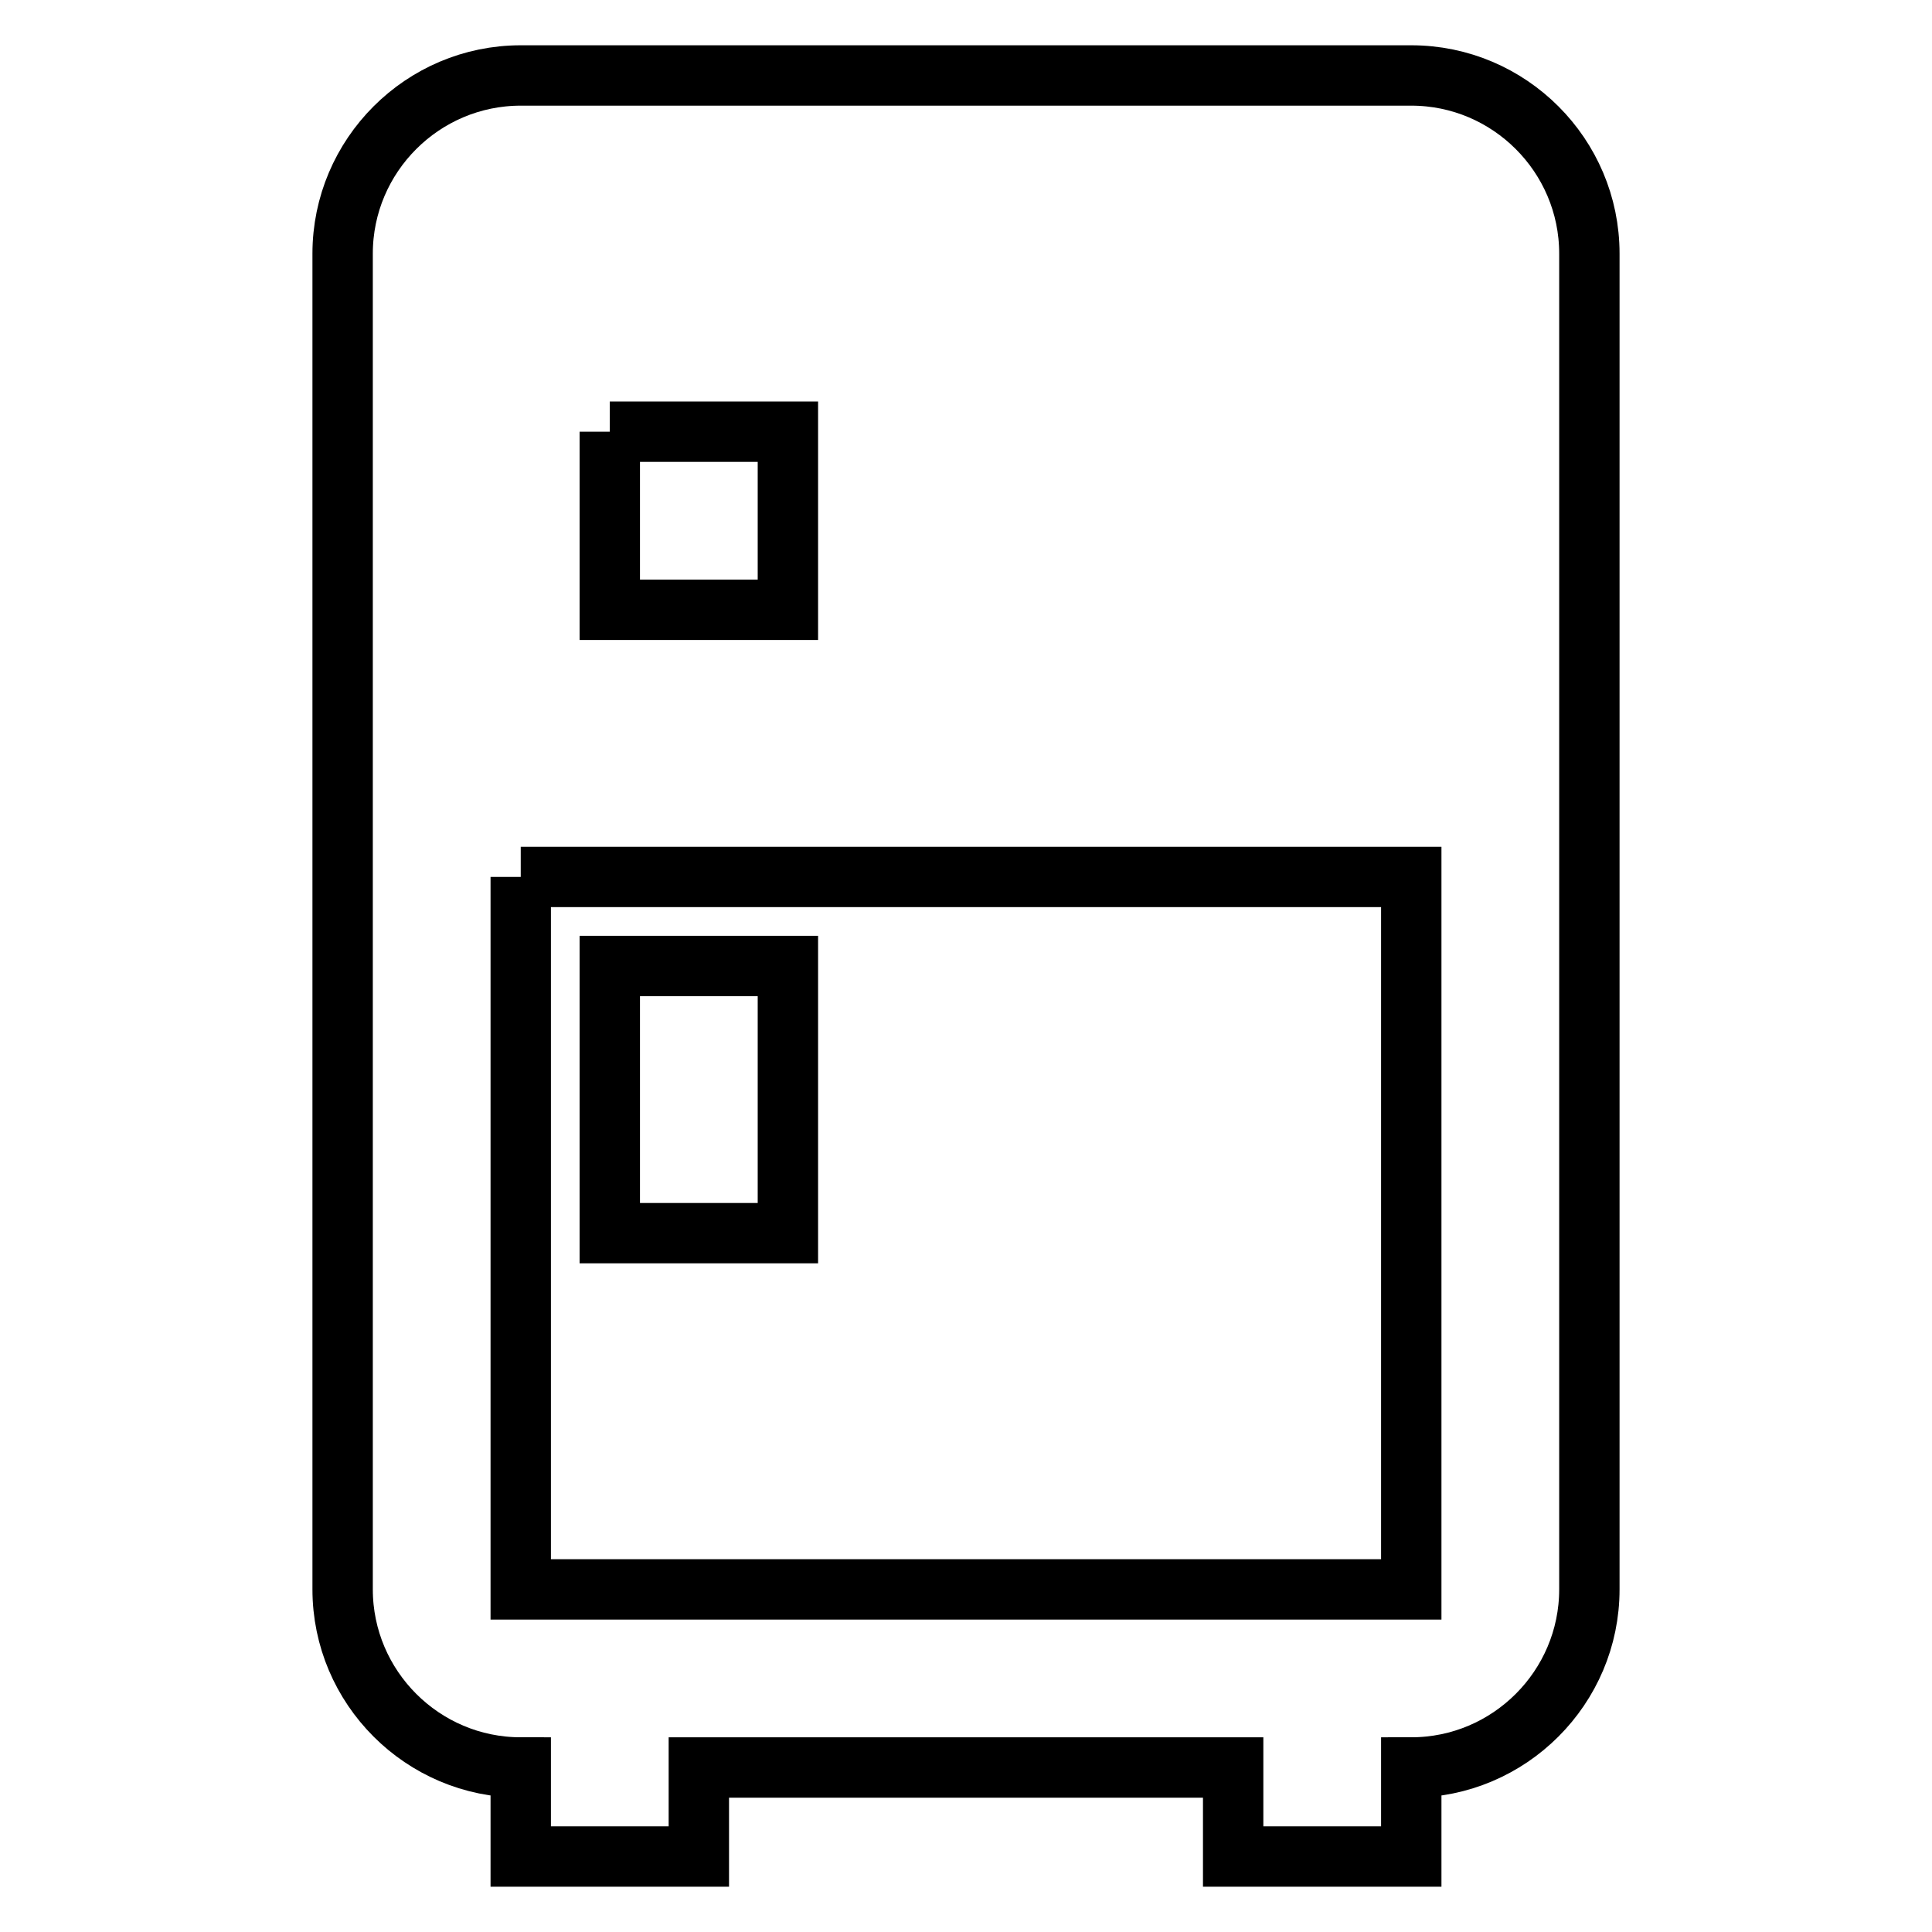 <?xml version="1.0" encoding="utf-8"?>
<!-- Svg Vector Icons : http://www.onlinewebfonts.com/icon -->
<!DOCTYPE svg PUBLIC "-//W3C//DTD SVG 1.1//EN" "http://www.w3.org/Graphics/SVG/1.1/DTD/svg11.dtd">
<svg version="1.1" xmlns="http://www.w3.org/2000/svg" xmlns:xlink="http://www.w3.org/1999/xlink" x="0px" y="0px" viewBox="0 0 256 256" enable-background="new 0 0 256 256" xml:space="preserve">
<g> <path stroke-width="8" fill-opacity="0" stroke="#000000"  d="M69,10c-13,0-23.6,10.6-23.6,23.6v177c0,13,10.6,23.6,23.6,23.6V246h23.6v-11.8h70.8V246H187v-11.8 c13,0,23.6-10.6,23.6-23.6v-177c0-13-10.6-23.6-23.6-23.6H69 M80.8,57.2h23.6v23.6H80.8V57.2 M69,116.2h118v94.4H69V116.2  M80.8,128v35.4h23.6V128H80.8z"/></g>
</svg>